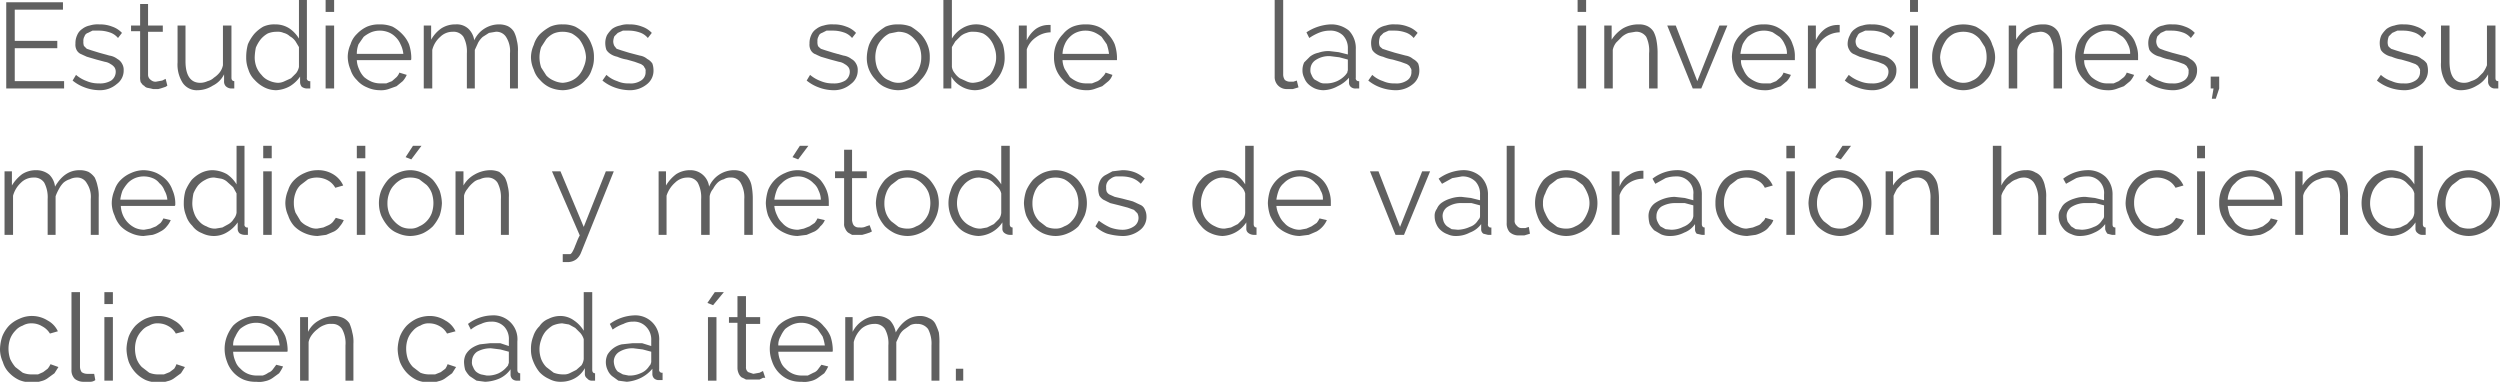 <svg xmlns="http://www.w3.org/2000/svg" viewBox="0 0 440.7 67.3"><defs><style>.cls-1{fill:#606060;}</style></defs><title>instruccion</title><g id="Capa_2" data-name="Capa 2"><g id="Capa_1-2" data-name="Capa 1"><path class="cls-1" d="M12.1,17v1.3H1.9V3.1h10V4.4H3.4V9.9h7.5v1.3H3.4V17Z" transform="translate(-0.8 -2.7)"/><path class="cls-1" d="M18.3,18.6a7.5,7.5,0,0,1-2.6-.5,7.2,7.2,0,0,1-2.1-1.2l.6-1A6.2,6.2,0,0,0,16.1,17a5.2,5.2,0,0,0,2.1.4,3.8,3.8,0,0,0,2.2-.5,1.9,1.9,0,0,0,.8-1.6,1.4,1.4,0,0,0-.2-.7,2,2,0,0,0-.7-.6,2.3,2.3,0,0,0-1-.4l-1.5-.4-1.7-.5L15,12.2a1.6,1.6,0,0,1-.7-.7,2,2,0,0,1-.2-1.1,3.3,3.3,0,0,1,.3-1.5,2.4,2.4,0,0,1,.9-1.1,3.1,3.1,0,0,1,1.3-.6A4.7,4.7,0,0,1,18.3,7a5.9,5.9,0,0,1,2.3.4,4.2,4.2,0,0,1,1.7,1.1l-.7.9a3.1,3.1,0,0,0-1.5-1,5.8,5.8,0,0,0-1.9-.3H17.1l-.8.4a.9.9,0,0,0-.6.6,1.5,1.5,0,0,0-.2.9,1.9,1.9,0,0,0,.1.8l.5.5.9.3,1.3.4,1.8.5a3,3,0,0,1,1.4.6,2,2,0,0,1,.8.8,2.1,2.1,0,0,1,.3,1.2,2.9,2.9,0,0,1-1.2,2.4A4.5,4.5,0,0,1,18.3,18.6Z" transform="translate(-0.8 -2.7)"/><path class="cls-1" d="M30.3,17.8,30,18l-.6.2-.7.2h-.9l-.9-.2a1,1,0,0,1-.7-.4c-.3-.1-.4-.4-.6-.6a3.1,3.1,0,0,1-.1-1v-8H23.9V7.2h1.6V3.4h1.4V7.2h2.6V8.3H26.9v7.6a1.1,1.1,0,0,0,.5.9,1.2,1.2,0,0,0,.9.3l1.1-.2.6-.3Z" transform="translate(-0.8 -2.7)"/><path class="cls-1" d="M35.7,18.6A3,3,0,0,1,33,17.3a6,6,0,0,1-.9-3.6V7.2h1.4v6.3c0,2.5.9,3.8,2.6,3.8a3.1,3.1,0,0,0,1.3-.3,2.4,2.4,0,0,0,1.1-.6,4.3,4.3,0,0,0,1-.9,3.1,3.1,0,0,0,.6-1.3v-7h1.5v9.2c0,.4.2.6.5.6v1.3h-.6a1.5,1.5,0,0,1-.9-.4,1.2,1.2,0,0,1-.3-.9V15.8a4.3,4.3,0,0,1-2,2A5,5,0,0,1,35.7,18.6Z" transform="translate(-0.8 -2.7)"/><path class="cls-1" d="M49.5,18.6a4.6,4.6,0,0,1-2.1-.5,5.9,5.9,0,0,1-1.7-1.3A4.2,4.2,0,0,1,44.6,15a5.7,5.7,0,0,1-.4-2.2,8.5,8.5,0,0,1,.3-2.3,7.8,7.8,0,0,1,1.1-1.8,6.5,6.5,0,0,1,1.6-1.3A4.6,4.6,0,0,1,49.3,7a4.5,4.5,0,0,1,2.5.7,5.8,5.8,0,0,1,1.7,1.8V2.7h1.4V16.4a.5.5,0,0,0,.6.6v1.3h-.6a1.6,1.6,0,0,1-.9-.3,1.3,1.3,0,0,1-.3-.8V16.2a5.8,5.8,0,0,1-1.8,1.7A5.5,5.5,0,0,1,49.5,18.6Zm.3-1.3A2.7,2.7,0,0,0,51,17l1.1-.5.9-.9a2.7,2.7,0,0,0,.5-1.1V11l-.6-1a2.8,2.8,0,0,0-1-.9,2.4,2.4,0,0,0-1.1-.6,2.5,2.5,0,0,0-1.2-.2,4.1,4.1,0,0,0-1.6.3,4.5,4.5,0,0,0-1.3,1.1,6.4,6.4,0,0,0-.8,1.4,9.9,9.9,0,0,0-.2,1.7,4.7,4.7,0,0,0,.3,1.7,4.2,4.2,0,0,0,.9,1.4,3.2,3.2,0,0,0,1.3,1A4.2,4.2,0,0,0,49.8,17.3Z" transform="translate(-0.8 -2.7)"/><path class="cls-1" d="M58.2,4.8V2.7h1.5V4.8Zm0,13.5V7.2h1.5V18.3Z" transform="translate(-0.8 -2.7)"/><path class="cls-1" d="M67.7,18.6a5.4,5.4,0,0,1-2.2-.5,4.6,4.6,0,0,1-1.8-1.3A4.2,4.2,0,0,1,62.6,15a5.9,5.9,0,0,1-.5-2.3,5.4,5.4,0,0,1,.5-2.2,4.2,4.2,0,0,1,1.1-1.8,5.9,5.9,0,0,1,1.8-1.3A5.4,5.4,0,0,1,67.7,7a5.9,5.9,0,0,1,2.3.4,7,7,0,0,1,1.7,1.3,5.7,5.7,0,0,1,1.2,1.8,7.8,7.8,0,0,1,.4,2.2V13c0,.2,0,.2-.1.3H63.7a4.2,4.2,0,0,0,.4,1.6,4.2,4.2,0,0,0,.9,1.4,5.7,5.7,0,0,0,1.3.8,4,4,0,0,0,1.5.3h1.1l1-.4.8-.7a2.2,2.2,0,0,0,.5-.8l1.3.4a4.1,4.1,0,0,1-.7,1.1l-1.1.9-1.4.5A4.1,4.1,0,0,1,67.7,18.6Zm4.2-6.4a4.8,4.8,0,0,0-.5-1.7,3.8,3.8,0,0,0-.9-1.3,3.6,3.6,0,0,0-1.2-.8,4.1,4.1,0,0,0-1.6-.3,4,4,0,0,0-1.5.3,5.7,5.7,0,0,0-1.3.8L64,10.5a4.7,4.7,0,0,0-.3,1.7Z" transform="translate(-0.8 -2.7)"/><path class="cls-1" d="M92.1,18.3H90.7V12.1A4.6,4.6,0,0,0,90,9.2a2,2,0,0,0-1.8-.9L87,8.5l-1.1.7a3.9,3.9,0,0,0-.8,1l-.6,1.3v6.8H83.1V12.1a5.5,5.5,0,0,0-.6-2.9,2.1,2.1,0,0,0-1.9-.9,3.1,3.1,0,0,0-2.2.9A4.5,4.5,0,0,0,77,11.5v6.8H75.5V7.2h1.3V9.7a5.9,5.9,0,0,1,1.8-2A4.5,4.5,0,0,1,81.1,7a3,3,0,0,1,2.3.8,3.5,3.5,0,0,1,1,2A4.8,4.8,0,0,1,88.7,7a3.8,3.8,0,0,1,1.6.3,2.7,2.7,0,0,1,1.1,1,5.3,5.3,0,0,1,.5,1.5,6.5,6.5,0,0,1,.2,2Z" transform="translate(-0.8 -2.7)"/><path class="cls-1" d="M100,18.6a5.9,5.9,0,0,1-2.3-.5A5.2,5.2,0,0,1,96,16.8,4.2,4.2,0,0,1,94.9,15a5.4,5.4,0,0,1-.5-2.2,5.4,5.4,0,0,1,.5-2.2A4.5,4.5,0,0,1,96,8.7a8.3,8.3,0,0,1,1.8-1.3A5.1,5.1,0,0,1,100,7a5.4,5.4,0,0,1,2.2.4A8.3,8.3,0,0,1,104,8.7a5.9,5.9,0,0,1,1.1,1.9,5.4,5.4,0,0,1,.4,2.2,5.4,5.4,0,0,1-.4,2.2,4.2,4.2,0,0,1-1.1,1.8,4.6,4.6,0,0,1-1.8,1.3A5.4,5.4,0,0,1,100,18.6Zm-4.1-5.8a5.7,5.7,0,0,0,.3,1.8l.9,1.4a3.8,3.8,0,0,0,1.3.9,4.2,4.2,0,0,0,1.6.4,4.7,4.7,0,0,0,1.6-.4,3.8,3.8,0,0,0,1.3-1,4.7,4.7,0,0,0,.8-1.4,4.7,4.7,0,0,0,.4-1.7,5.3,5.3,0,0,0-.4-1.8,6.4,6.4,0,0,0-.8-1.4,5.7,5.7,0,0,0-1.3-1,4.5,4.5,0,0,0-1.6-.3,4.1,4.1,0,0,0-1.6.3,4.1,4.1,0,0,0-1.3,1L96.2,11A5.7,5.7,0,0,0,95.9,12.8Z" transform="translate(-0.8 -2.7)"/><path class="cls-1" d="M111.7,18.6a8,8,0,0,1-2.6-.5,7.2,7.2,0,0,1-2.1-1.2l.7-1a5.2,5.2,0,0,0,1.9,1.1,4.6,4.6,0,0,0,2.1.4,3.3,3.3,0,0,0,2.1-.5,1.7,1.7,0,0,0,.8-1.6.8.8,0,0,0-.2-.7c-.1-.3-.3-.4-.6-.6l-1.1-.4-1.4-.4a6.9,6.9,0,0,1-1.7-.5,3.3,3.3,0,0,1-1.2-.5,2.3,2.3,0,0,1-.7-.7,3.6,3.6,0,0,1-.2-1.1,3.3,3.3,0,0,1,.3-1.5,5.3,5.3,0,0,1,.9-1.1,3.5,3.5,0,0,1,1.4-.6,4.1,4.1,0,0,1,1.6-.2,5.9,5.9,0,0,1,2.3.4,4.2,4.2,0,0,1,1.7,1.1l-.7.9a3.1,3.1,0,0,0-1.5-1,5.8,5.8,0,0,0-1.9-.3h-1l-.9.4-.6.6a2.9,2.9,0,0,0-.2.9,1.9,1.9,0,0,0,.2.8l.4.5.9.3,1.3.4,1.9.5a2.6,2.6,0,0,1,1.3.6,2.4,2.4,0,0,1,.9.8,3.7,3.7,0,0,1,.2,1.2,3,3,0,0,1-1.1,2.4A4.7,4.7,0,0,1,111.7,18.6Z" transform="translate(-0.8 -2.7)"/><path class="cls-1" d="M147.7,18.6a7.5,7.5,0,0,1-2.6-.5,7.2,7.2,0,0,1-2.1-1.2l.6-1a6.2,6.2,0,0,0,1.9,1.1,5.2,5.2,0,0,0,2.1.4,3.8,3.8,0,0,0,2.2-.5,1.9,1.9,0,0,0,.8-1.6,1.4,1.4,0,0,0-.2-.7,2,2,0,0,0-.7-.6,2.3,2.3,0,0,0-1-.4l-1.5-.4-1.7-.5-1.1-.5a1.6,1.6,0,0,1-.7-.7,2,2,0,0,1-.2-1.1,3.3,3.3,0,0,1,.3-1.5,2.4,2.4,0,0,1,.9-1.1,3.1,3.1,0,0,1,1.3-.6,4.7,4.7,0,0,1,1.7-.2,5.9,5.9,0,0,1,2.3.4,4.2,4.2,0,0,1,1.7,1.1l-.7.9a3.1,3.1,0,0,0-1.5-1,5.8,5.8,0,0,0-1.9-.3h-1.1l-.8.4a.9.9,0,0,0-.6.6,1.5,1.5,0,0,0-.2.9,1.9,1.9,0,0,0,.1.8c.1.2.3.3.5.5l.9.3,1.3.4,1.8.5a3,3,0,0,1,1.4.6,2,2,0,0,1,.8.8,2.1,2.1,0,0,1,.3,1.2,2.9,2.9,0,0,1-1.2,2.4A4.5,4.5,0,0,1,147.7,18.6Z" transform="translate(-0.8 -2.7)"/><path class="cls-1" d="M159.1,18.6a5.4,5.4,0,0,1-2.2-.5,4.3,4.3,0,0,1-1.7-1.3A5.7,5.7,0,0,1,154,15a5.4,5.4,0,0,1-.4-2.2,7.8,7.8,0,0,1,.4-2.2,6.2,6.2,0,0,1,1.2-1.9,10.9,10.9,0,0,1,1.7-1.3,5.4,5.4,0,0,1,2.2-.4,5.9,5.9,0,0,1,2.3.4,10.9,10.9,0,0,1,1.7,1.3,6.2,6.2,0,0,1,1.2,1.9,5.4,5.4,0,0,1,.4,2.2,5.4,5.4,0,0,1-.4,2.2,5.7,5.7,0,0,1-1.2,1.8,3.7,3.7,0,0,1-1.7,1.3A5.6,5.6,0,0,1,159.1,18.6Zm-4-5.8a5.7,5.7,0,0,0,.3,1.8,4.2,4.2,0,0,0,.9,1.4,3,3,0,0,0,1.3.9,3.2,3.2,0,0,0,3.1,0,3.1,3.1,0,0,0,1.3-1,3.4,3.4,0,0,0,.9-1.4,4.7,4.7,0,0,0,.3-1.7,5.2,5.2,0,0,0-.3-1.8,4.2,4.2,0,0,0-.9-1.4,4.1,4.1,0,0,0-1.3-1,4.1,4.1,0,0,0-1.6-.3l-1.5.3a4.1,4.1,0,0,0-1.3,1,4.2,4.2,0,0,0-.9,1.4A5.7,5.7,0,0,0,155.1,12.8Z" transform="translate(-0.8 -2.7)"/><path class="cls-1" d="M172.6,18.6a4.8,4.8,0,0,1-2.4-.7,4.6,4.6,0,0,1-1.7-1.7v2.1h-1.4V2.7h1.5V9.5a5.2,5.2,0,0,1,1.8-1.8,4.7,4.7,0,0,1,4.6-.2,3.7,3.7,0,0,1,1.5,1.3,6.7,6.7,0,0,1,1.1,1.8,8.3,8.3,0,0,1,.3,2.2,5.4,5.4,0,0,1-.4,2.2,5.4,5.4,0,0,1-1.1,1.8,4.3,4.3,0,0,1-1.7,1.3A4.6,4.6,0,0,1,172.6,18.6Zm-.3-1.3a5.3,5.3,0,0,0,1.7-.4l1.3-1a5.3,5.3,0,0,0,.8-1.5,4.1,4.1,0,0,0,.3-1.6,4.7,4.7,0,0,0-.3-1.7,4.4,4.4,0,0,0-.8-1.5,4,4,0,0,0-1.2-1,4.7,4.7,0,0,0-1.7-.3,2.5,2.5,0,0,0-1.2.2,3,3,0,0,0-1.1.6l-.9.9-.6,1v3.5a2.2,2.2,0,0,0,.5,1.1,3.8,3.8,0,0,0,.9.9l1.1.5A2.7,2.7,0,0,0,172.3,17.3Z" transform="translate(-0.8 -2.7)"/><path class="cls-1" d="M186,8.4a4.5,4.5,0,0,0-2.6.9,4.2,4.2,0,0,0-1.6,2.1v6.9h-1.4V7.2h1.4V9.8a5.3,5.3,0,0,1,1.6-2,3.9,3.9,0,0,1,2.3-.7h.3Z" transform="translate(-0.8 -2.7)"/><path class="cls-1" d="M192.2,18.6a5.9,5.9,0,0,1-2.3-.5,5.2,5.2,0,0,1-1.7-1.3A5.7,5.7,0,0,1,187,15a5.9,5.9,0,0,1-.4-2.3,5.4,5.4,0,0,1,.4-2.2,5.7,5.7,0,0,1,1.2-1.8,4.5,4.5,0,0,1,1.7-1.3,5.9,5.9,0,0,1,2.3-.4,5.4,5.4,0,0,1,2.2.4,4.5,4.5,0,0,1,1.7,1.3,5.7,5.7,0,0,1,1.2,1.8,7.8,7.8,0,0,1,.4,2.2v.6h-9.6a4.2,4.2,0,0,0,.4,1.6l.9,1.4a5.7,5.7,0,0,0,1.3.8,4,4,0,0,0,1.5.3h1.1l1-.4a2.7,2.7,0,0,0,.8-.7,2.4,2.4,0,0,0,.6-.8l1.2.4a2.6,2.6,0,0,1-.7,1.1l-1.1.9-1.4.5A4,4,0,0,1,192.2,18.6Zm4.1-6.4a8.5,8.5,0,0,0-.4-1.7L195,9.2a5.7,5.7,0,0,0-1.3-.8,4,4,0,0,0-1.5-.3,4.1,4.1,0,0,0-1.6.3,3.6,3.6,0,0,0-1.2.8,3.8,3.8,0,0,0-.9,1.3,4.7,4.7,0,0,0-.4,1.7Z" transform="translate(-0.8 -2.7)"/><path class="cls-1" d="M225.5,2.7H227V15.8a1.7,1.7,0,0,0,.3,1,1.5,1.5,0,0,0,1,.3h.5l.6-.2.3,1.2-1,.3h-1a2.1,2.1,0,0,1-2.2-2.2Z" transform="translate(-0.8 -2.7)"/><path class="cls-1" d="M234.1,18.6a4,4,0,0,1-1.5-.3,4.2,4.2,0,0,1-1.2-.8,3,3,0,0,1-.7-1.1,2.8,2.8,0,0,1-.3-1.3,3.2,3.2,0,0,1,.3-1.4l1-1a3.5,3.5,0,0,1,1.5-.7,5.4,5.4,0,0,1,1.9-.3l1.7.2,1.6.4v-1a3.2,3.2,0,0,0-.9-2.4,3.2,3.2,0,0,0-2.3-.8,5.1,5.1,0,0,0-1.7.3,8.7,8.7,0,0,0-1.9,1l-.5-1A8.4,8.4,0,0,1,235.3,7a4.9,4.9,0,0,1,3.3,1.1,4.5,4.5,0,0,1,1.2,3.3v5a.5.5,0,0,0,.6.6v1.3h-.6a1.2,1.2,0,0,1-.9-.3,1,1,0,0,1-.3-.8v-.8a5.9,5.9,0,0,1-2,1.5A5.4,5.4,0,0,1,234.1,18.6Zm.3-1.2a4.6,4.6,0,0,0,2.1-.4,4.5,4.5,0,0,0,1.5-1.1l.3-.4c0-.2.1-.3.1-.5V13.2l-1.5-.4-1.6-.2a4.2,4.2,0,0,0-2.6.7,2,2,0,0,0-.9,1.7,1.5,1.5,0,0,0,.2.9,2.2,2.2,0,0,0,.5.8l.9.5A1.8,1.8,0,0,0,234.4,17.4Z" transform="translate(-0.8 -2.7)"/><path class="cls-1" d="M246.7,18.6a8,8,0,0,1-2.6-.5,7.2,7.2,0,0,1-2.1-1.2l.7-1a5.2,5.2,0,0,0,1.9,1.1,4.6,4.6,0,0,0,2.1.4,3.3,3.3,0,0,0,2.1-.5,1.7,1.7,0,0,0,.8-1.6.8.8,0,0,0-.2-.7c-.1-.3-.3-.4-.6-.6l-1.1-.4-1.4-.4a6.9,6.9,0,0,1-1.7-.5,3.3,3.3,0,0,1-1.2-.5,2.3,2.3,0,0,1-.7-.7,3.6,3.6,0,0,1-.2-1.1,3.3,3.3,0,0,1,.3-1.5,5.3,5.3,0,0,1,.9-1.1,3.5,3.5,0,0,1,1.4-.6,4.1,4.1,0,0,1,1.6-.2,5.9,5.9,0,0,1,2.3.4,4.2,4.2,0,0,1,1.7,1.1l-.7.9a3.1,3.1,0,0,0-1.5-1,5.8,5.8,0,0,0-1.9-.3h-1l-.9.4-.6.6a2.9,2.9,0,0,0-.2.9,1.9,1.9,0,0,0,.1.8c.1.2.3.3.5.5l.9.3,1.3.4,1.9.5a2.6,2.6,0,0,1,1.3.6,2.4,2.4,0,0,1,.9.8,3.7,3.7,0,0,1,.2,1.2,3,3,0,0,1-1.1,2.4A4.7,4.7,0,0,1,246.7,18.6Z" transform="translate(-0.8 -2.7)"/><path class="cls-1" d="M278.9,4.8V2.7h1.5V4.8Zm0,13.5V7.2h1.5V18.3Z" transform="translate(-0.8 -2.7)"/><path class="cls-1" d="M293,18.3h-1.5V12.1a5.6,5.6,0,0,0-.5-2.9,2.1,2.1,0,0,0-1.9-.9l-1.2.2a3.5,3.5,0,0,0-1.2.7l-1,1a3.1,3.1,0,0,0-.6,1.3v6.8h-1.5V7.2h1.3V9.7a6.4,6.4,0,0,1,2-2,5.5,5.5,0,0,1,2.8-.7,3.3,3.3,0,0,1,1.5.3,2.7,2.7,0,0,1,1.1,1,5.3,5.3,0,0,1,.5,1.5,12.3,12.3,0,0,1,.2,2Z" transform="translate(-0.8 -2.7)"/><path class="cls-1" d="M299.2,18.3,294.7,7.2h1.5L300,17l3.9-9.8h1.4l-4.6,11.1Z" transform="translate(-0.8 -2.7)"/><path class="cls-1" d="M311.7,18.6a5.4,5.4,0,0,1-2.2-.5,4.6,4.6,0,0,1-1.8-1.3,5.7,5.7,0,0,1-1.2-1.8,8.5,8.5,0,0,1-.4-2.3,7.8,7.8,0,0,1,.4-2.2,5.7,5.7,0,0,1,1.2-1.8,5.9,5.9,0,0,1,1.8-1.3,5.4,5.4,0,0,1,2.2-.4,5.1,5.1,0,0,1,2.2.4,5.9,5.9,0,0,1,1.8,1.3,4.2,4.2,0,0,1,1.1,1.8,5.4,5.4,0,0,1,.4,2.2v.6h-9.5a2.9,2.9,0,0,0,.4,1.6,4.2,4.2,0,0,0,.9,1.4,5.7,5.7,0,0,0,1.3.8,3.3,3.3,0,0,0,1.5.3h1.1l1-.4.8-.7a2.2,2.2,0,0,0,.5-.8l1.3.4a4.1,4.1,0,0,1-.7,1.1l-1.1.9-1.4.5A4.1,4.1,0,0,1,311.7,18.6Zm4.1-6.4a3.3,3.3,0,0,0-.4-1.7,3.8,3.8,0,0,0-.9-1.3l-1.2-.8a4.1,4.1,0,0,0-1.6-.3,4,4,0,0,0-1.5.3,5.7,5.7,0,0,0-1.3.8,6,6,0,0,0-.9,1.3,8.5,8.5,0,0,0-.4,1.7Z" transform="translate(-0.8 -2.7)"/><path class="cls-1" d="M325.1,8.4a4.5,4.5,0,0,0-2.6.9,4.9,4.9,0,0,0-1.6,2.1v6.9h-1.4V7.2h1.4V9.8a5.3,5.3,0,0,1,1.6-2,3.9,3.9,0,0,1,2.3-.7h.3Z" transform="translate(-0.8 -2.7)"/><path class="cls-1" d="M330.7,18.6a7.4,7.4,0,0,1-2.5-.5,6.6,6.6,0,0,1-2.2-1.2l.7-1a6.2,6.2,0,0,0,1.9,1.1,5.2,5.2,0,0,0,2.1.4,3.8,3.8,0,0,0,2.2-.5,1.9,1.9,0,0,0,.8-1.6,1.4,1.4,0,0,0-.2-.7,2,2,0,0,0-.7-.6l-1-.4-1.5-.4-1.7-.5-1.1-.5a1.6,1.6,0,0,1-.7-.7,2,2,0,0,1-.3-1.1,3.3,3.3,0,0,1,.4-1.5,2.4,2.4,0,0,1,.9-1.1,3.1,3.1,0,0,1,1.3-.6,4.4,4.4,0,0,1,1.6-.2,6.1,6.1,0,0,1,2.4.4,5,5,0,0,1,1.7,1.1l-.7.9a3.9,3.9,0,0,0-1.6-1,5.7,5.7,0,0,0-1.8-.3h-1.1l-.9.4a1,1,0,0,0-.5.6,1.6,1.6,0,0,0-.3.9,1.9,1.9,0,0,0,.2.8c.1.2.3.3.5.5l.9.3,1.2.4,1.9.5a3,3,0,0,1,1.4.6,3,3,0,0,1,.8.8,2.1,2.1,0,0,1,.3,1.2,2.9,2.9,0,0,1-1.2,2.4A4.6,4.6,0,0,1,330.7,18.6Z" transform="translate(-0.8 -2.7)"/><path class="cls-1" d="M337.5,4.8V2.7h1.4V4.8Zm0,13.5V7.2h1.4V18.3Z" transform="translate(-0.8 -2.7)"/><path class="cls-1" d="M346.9,18.6a5.1,5.1,0,0,1-2.2-.5,4.6,4.6,0,0,1-1.8-1.3,4.2,4.2,0,0,1-1.1-1.8,5.4,5.4,0,0,1-.4-2.2,5.4,5.4,0,0,1,.4-2.2,5.9,5.9,0,0,1,1.1-1.9,8.3,8.3,0,0,1,1.8-1.3,6.3,6.3,0,0,1,4.4,0,8.3,8.3,0,0,1,1.8,1.3,4.5,4.5,0,0,1,1.1,1.9,5.4,5.4,0,0,1,.5,2.2A5.4,5.4,0,0,1,352,15a4.2,4.2,0,0,1-1.1,1.8,4.6,4.6,0,0,1-1.8,1.3A5.1,5.1,0,0,1,346.9,18.6Zm-4.1-5.8a5.8,5.8,0,0,0,.4,1.8A6.4,6.4,0,0,0,344,16a3.8,3.8,0,0,0,1.3.9,3.4,3.4,0,0,0,3.2,0,3.1,3.1,0,0,0,1.3-1,8.5,8.5,0,0,0,.9-1.4,4.7,4.7,0,0,0,.3-1.7,5.2,5.2,0,0,0-.3-1.8l-.9-1.4a4.1,4.1,0,0,0-1.3-1,4.4,4.4,0,0,0-3.2,0,4.1,4.1,0,0,0-1.3,1,6.4,6.4,0,0,0-.8,1.4A5.8,5.8,0,0,0,342.8,12.8Z" transform="translate(-0.8 -2.7)"/><path class="cls-1" d="M364.3,18.3h-1.5V12.1a5.5,5.5,0,0,0-.6-2.9,2,2,0,0,0-1.8-.9l-1.3.2a4.1,4.1,0,0,0-1.1.7l-1,1a3.1,3.1,0,0,0-.6,1.3v6.8h-1.5V7.2h1.3V9.7a5.5,5.5,0,0,1,2-2A5.3,5.3,0,0,1,361,7a3.3,3.3,0,0,1,1.5.3,2.7,2.7,0,0,1,1.1,1,5.3,5.3,0,0,1,.5,1.5,12.3,12.3,0,0,1,.2,2Z" transform="translate(-0.8 -2.7)"/><path class="cls-1" d="M372.2,18.6a5.4,5.4,0,0,1-2.2-.5,4.6,4.6,0,0,1-1.8-1.3A5.7,5.7,0,0,1,367,15a8.5,8.5,0,0,1-.4-2.3,7.8,7.8,0,0,1,.4-2.2,5.7,5.7,0,0,1,1.2-1.8A5.9,5.9,0,0,1,370,7.4a5.4,5.4,0,0,1,2.2-.4,5.1,5.1,0,0,1,2.2.4,5.9,5.9,0,0,1,1.8,1.3,4.2,4.2,0,0,1,1.1,1.8,5.4,5.4,0,0,1,.4,2.2v.6h-9.5a2.9,2.9,0,0,0,.4,1.6,4.2,4.2,0,0,0,.9,1.4,5.7,5.7,0,0,0,1.3.8,3.3,3.3,0,0,0,1.5.3h1.1l.9-.4.9-.7a2.2,2.2,0,0,0,.5-.8l1.3.4a4.1,4.1,0,0,1-.7,1.1l-1.1.9-1.4.5A4.1,4.1,0,0,1,372.2,18.6Zm4.1-6.4a3.3,3.3,0,0,0-.4-1.7,3.8,3.8,0,0,0-.9-1.3l-1.2-.8a4.1,4.1,0,0,0-1.6-.3,4,4,0,0,0-1.5.3,5.7,5.7,0,0,0-1.3.8,3.8,3.8,0,0,0-.9,1.3,8.5,8.5,0,0,0-.4,1.7Z" transform="translate(-0.8 -2.7)"/><path class="cls-1" d="M383.7,18.6a8,8,0,0,1-2.6-.5,7.2,7.2,0,0,1-2.1-1.2l.7-1a5.2,5.2,0,0,0,1.9,1.1,4.6,4.6,0,0,0,2.1.4,3.3,3.3,0,0,0,2.1-.5,1.7,1.7,0,0,0,.8-1.6.8.8,0,0,0-.2-.7c-.1-.3-.3-.4-.6-.6l-1.1-.4-1.4-.4a6.9,6.9,0,0,1-1.7-.5,3.3,3.3,0,0,1-1.2-.5,2.3,2.3,0,0,1-.7-.7,3.6,3.6,0,0,1-.2-1.1,3.3,3.3,0,0,1,.3-1.5,3.6,3.6,0,0,1,1-1.1,2.6,2.6,0,0,1,1.3-.6,4.1,4.1,0,0,1,1.6-.2,5.6,5.6,0,0,1,2.3.4,4.2,4.2,0,0,1,1.7,1.1l-.7.9a3.1,3.1,0,0,0-1.5-1,5.7,5.7,0,0,0-1.8-.3h-1.1l-.9.4-.6.6a2.9,2.9,0,0,0-.2.9,1.9,1.9,0,0,0,.2.8,1.2,1.2,0,0,0,.5.5l.8.3,1.3.4,1.9.5a2.6,2.6,0,0,1,1.3.6,2.4,2.4,0,0,1,.9.8,2.1,2.1,0,0,1,.3,1.2,2.9,2.9,0,0,1-1.2,2.4A4.7,4.7,0,0,1,383.7,18.6Z" transform="translate(-0.8 -2.7)"/><path class="cls-1" d="M390.7,20.1l.3-1.8h-.5V16.2H392v2.1l-.6,1.8Z" transform="translate(-0.8 -2.7)"/><path class="cls-1" d="M424.5,18.6a8,8,0,0,1-2.6-.5,7.2,7.2,0,0,1-2.1-1.2l.7-1a5.2,5.2,0,0,0,1.9,1.1,4.6,4.6,0,0,0,2.1.4,3.3,3.3,0,0,0,2.1-.5,1.7,1.7,0,0,0,.8-1.6.8.8,0,0,0-.2-.7c-.1-.3-.3-.4-.6-.6l-1.1-.4-1.4-.4a6.9,6.9,0,0,1-1.7-.5,3.3,3.3,0,0,1-1.2-.5,2.3,2.3,0,0,1-.7-.7,3.6,3.6,0,0,1-.2-1.1,3.3,3.3,0,0,1,.3-1.5,5.3,5.3,0,0,1,.9-1.1,3.5,3.5,0,0,1,1.4-.6,4.1,4.1,0,0,1,1.6-.2,5.9,5.9,0,0,1,2.3.4,4.2,4.2,0,0,1,1.7,1.1l-.7.9a3.1,3.1,0,0,0-1.5-1,5.8,5.8,0,0,0-1.9-.3h-1l-.9.4-.6.6a2.9,2.9,0,0,0-.2.9,1.9,1.9,0,0,0,.1.8c.1.2.3.3.5.5l.9.3,1.3.4,1.9.5a2.6,2.6,0,0,1,1.3.6,2.4,2.4,0,0,1,.9.8,3.7,3.7,0,0,1,.2,1.2,3,3,0,0,1-1.1,2.4A4.7,4.7,0,0,1,424.5,18.6Z" transform="translate(-0.8 -2.7)"/><path class="cls-1" d="M434.7,18.6a3.2,3.2,0,0,1-2.7-1.3,6,6,0,0,1-.9-3.6V7.2h1.5v6.3c0,2.5.8,3.8,2.6,3.8a2.7,2.7,0,0,0,1.2-.3,3.4,3.4,0,0,0,1.2-.6l.9-.9a5.4,5.4,0,0,0,.7-1.3v-7h1.5v9.2c0,.4.1.6.5.6v1.3h-.7a1.2,1.2,0,0,1-1.1-1.3V15.8a4.8,4.8,0,0,1-2,2A5.3,5.3,0,0,1,434.7,18.6Z" transform="translate(-0.8 -2.7)"/><path class="cls-1" d="M18.2,44.1H16.8V37.8a4.3,4.3,0,0,0-.7-2.8,1.9,1.9,0,0,0-1.8-1,2.7,2.7,0,0,0-1.2.3,3,3,0,0,0-1.1.6,4.4,4.4,0,0,0-.8,1.1,8.1,8.1,0,0,0-.6,1.3v6.8H9.2V37.8a5.5,5.5,0,0,0-.6-2.9A2.1,2.1,0,0,0,6.7,34a3.1,3.1,0,0,0-2.2.9,4.9,4.9,0,0,0-1.4,2.3v6.9H1.6V32.9H2.9v2.5a7,7,0,0,1,1.8-2,4.5,4.5,0,0,1,2.5-.7,3.6,3.6,0,0,1,2.3.8,3.5,3.5,0,0,1,1,2.1c1.1-1.9,2.5-2.9,4.3-2.9a3.8,3.8,0,0,1,1.6.3,3.6,3.6,0,0,1,1.1,1,6.6,6.6,0,0,1,.5,1.5,6.5,6.5,0,0,1,.2,2Z" transform="translate(-0.8 -2.7)"/><path class="cls-1" d="M26.1,44.3a5.4,5.4,0,0,1-2.2-.5,5.7,5.7,0,0,1-1.8-1.2A5.2,5.2,0,0,1,21,40.7a5.4,5.4,0,0,1-.5-2.2,5.9,5.9,0,0,1,.5-2.3,4.2,4.2,0,0,1,1.1-1.8,5.7,5.7,0,0,1,1.8-1.2,5.4,5.4,0,0,1,2.2-.5,5.9,5.9,0,0,1,2.3.5,6.6,6.6,0,0,1,1.7,1.2,4.9,4.9,0,0,1,1.1,1.8,5.9,5.9,0,0,1,.5,2.2v.4a.3.3,0,0,1-.1.2H22.1a4.7,4.7,0,0,0,.4,1.7,4.4,4.4,0,0,0,2.2,2.2,4,4,0,0,0,1.5.3l1.1-.2,1-.4.8-.6a3.5,3.5,0,0,0,.5-.8l1.3.3a4.1,4.1,0,0,1-.7,1.1,3.1,3.1,0,0,1-1.1.9,5.9,5.9,0,0,1-1.4.6Zm4.2-6.4a3.8,3.8,0,0,0-.5-1.6,3,3,0,0,0-.9-1.3,2.7,2.7,0,0,0-1.2-.9,4.1,4.1,0,0,0-1.6-.3,4,4,0,0,0-1.5.3,3.8,3.8,0,0,0-1.3.9,7.3,7.3,0,0,0-.9,1.3,7.5,7.5,0,0,0-.4,1.6Z" transform="translate(-0.8 -2.7)"/><path class="cls-1" d="M38.5,44.3a4.6,4.6,0,0,1-2.1-.5,3.7,3.7,0,0,1-1.7-1.3,4.2,4.2,0,0,1-1.1-1.8,5.4,5.4,0,0,1-.4-2.2,7.8,7.8,0,0,1,.3-2.2,8.6,8.6,0,0,1,1.1-1.9,6.1,6.1,0,0,1,1.6-1.2,4.6,4.6,0,0,1,2.1-.5,5.5,5.5,0,0,1,2.5.7,5.8,5.8,0,0,1,1.7,1.8V28.4h1.4V42.2a.5.5,0,0,0,.6.6v1.3h-.6a1.6,1.6,0,0,1-.9-.3,1.1,1.1,0,0,1-.3-.8V41.9a5.8,5.8,0,0,1-1.8,1.7A4.4,4.4,0,0,1,38.5,44.3Zm.3-1.3,1.2-.2,1.1-.6a2.6,2.6,0,0,0,.9-.9,2.2,2.2,0,0,0,.5-1.1V36.8l-.6-1.1-1-.9a2.4,2.4,0,0,0-1.1-.6L38.6,34a2.9,2.9,0,0,0-1.6.4,4.1,4.1,0,0,0-1.3,1,6.4,6.4,0,0,0-.8,1.4,9.9,9.9,0,0,0-.2,1.7,4.7,4.7,0,0,0,.3,1.7,3.8,3.8,0,0,0,.9,1.5,3,3,0,0,0,1.3.9A2.9,2.9,0,0,0,38.8,43Z" transform="translate(-0.8 -2.7)"/><path class="cls-1" d="M47.2,30.6V28.4h1.5v2.2Zm0,13.5V32.9h1.5V44.1Z" transform="translate(-0.8 -2.7)"/><path class="cls-1" d="M51.1,38.5a5.9,5.9,0,0,1,.5-2.3,4.2,4.2,0,0,1,1.1-1.8,5.7,5.7,0,0,1,1.8-1.2,5.4,5.4,0,0,1,2.2-.5,5.1,5.1,0,0,1,2.8.7,4.4,4.4,0,0,1,1.8,2l-1.4.4a3.3,3.3,0,0,0-1.3-1.3,4.1,4.1,0,0,0-3.5-.2l-1.3,1a3.4,3.4,0,0,0-.9,1.4,4.8,4.8,0,0,0-.3,1.8,4.7,4.7,0,0,0,.3,1.7l.9,1.5a3.8,3.8,0,0,0,1.3.9,2.9,2.9,0,0,0,1.6.4l1.1-.2.9-.4a2.4,2.4,0,0,0,.8-.6l.5-.7,1.4.4a4.1,4.1,0,0,1-.7,1.1,2.8,2.8,0,0,1-1,.9l-1.4.6-1.5.2a5.9,5.9,0,0,1-2.3-.5,5.7,5.7,0,0,1-1.8-1.2,5.2,5.2,0,0,1-1.1-1.9A5.4,5.4,0,0,1,51.1,38.5Z" transform="translate(-0.8 -2.7)"/><path class="cls-1" d="M63.7,30.6V28.4h1.5v2.2Zm0,13.5V32.9h1.5V44.1Z" transform="translate(-0.8 -2.7)"/><path class="cls-1" d="M73.1,44.3a5.4,5.4,0,0,1-2.2-.5,4.3,4.3,0,0,1-1.7-1.2A7.6,7.6,0,0,1,68,40.7a6.2,6.2,0,0,1,0-4.4,7.6,7.6,0,0,1,1.2-1.9,5.2,5.2,0,0,1,1.7-1.2,5.4,5.4,0,0,1,2.2-.5,5.1,5.1,0,0,1,2.2.5,5.7,5.7,0,0,1,1.8,1.2,7.6,7.6,0,0,1,1.2,1.9,7.8,7.8,0,0,1,.4,2.2,7.8,7.8,0,0,1-.4,2.2,7.6,7.6,0,0,1-1.2,1.9,6.6,6.6,0,0,1-1.7,1.2A5.9,5.9,0,0,1,73.1,44.3Zm-4-5.8a4.8,4.8,0,0,0,.3,1.8,4.2,4.2,0,0,0,.9,1.4,4.5,4.5,0,0,0,1.3,1,3.7,3.7,0,0,0,1.5.3,2.9,2.9,0,0,0,1.6-.4,3.8,3.8,0,0,0,1.3-.9,4.2,4.2,0,0,0,.9-1.4,5.5,5.5,0,0,0,0-3.6,4.2,4.2,0,0,0-.9-1.4l-1.3-1a4.1,4.1,0,0,0-1.6-.3,3.7,3.7,0,0,0-1.5.3,4.5,4.5,0,0,0-1.3,1,3.8,3.8,0,0,0-.9,1.5A4.7,4.7,0,0,0,69.1,38.5Zm4.2-7.7-1-.4,1.3-2h1.5Z" transform="translate(-0.8 -2.7)"/><path class="cls-1" d="M90.5,44.1H89.1V37.8a5.5,5.5,0,0,0-.6-2.9,2,2,0,0,0-1.8-.9,2.8,2.8,0,0,0-1.3.3,2.3,2.3,0,0,0-1.2.6,5.2,5.2,0,0,0-1,1.1,2.7,2.7,0,0,0-.6,1.2v6.9H81.1V32.9h1.4v2.5a5,5,0,0,1,1.9-1.9,5.7,5.7,0,0,1,2.8-.8,4.1,4.1,0,0,1,1.6.3,4.7,4.7,0,0,1,1,1,5.3,5.3,0,0,1,.5,1.5,6.5,6.5,0,0,1,.2,2Z" transform="translate(-0.8 -2.7)"/><path class="cls-1" d="M100,47.5h1.3c.1,0,.3-.2.4-.4a5.8,5.8,0,0,0,.5-1.1c.2-.4.4-1.1.8-1.8L98.1,32.9h1.5l4.1,9.8,3.9-9.8H109l-5.8,14.4a2.8,2.8,0,0,1-.8,1.1,2.5,2.5,0,0,1-1.5.5H100Z" transform="translate(-0.8 -2.7)"/><path class="cls-1" d="M133.5,44.1H132V37.8a5.1,5.1,0,0,0-.6-2.8,1.9,1.9,0,0,0-1.8-1,2.1,2.1,0,0,0-1.2.3,2.4,2.4,0,0,0-1.1.6,4.4,4.4,0,0,0-.8,1.1,2.6,2.6,0,0,0-.6,1.3v6.8h-1.5V37.8a5.5,5.5,0,0,0-.6-2.9A2,2,0,0,0,122,34a3.1,3.1,0,0,0-2.2.9,5.1,5.1,0,0,0-1.5,2.3v6.9h-1.4V32.9h1.3v2.5a7,7,0,0,1,1.8-2,4.5,4.5,0,0,1,2.5-.7,3.3,3.3,0,0,1,3.3,2.9,4.8,4.8,0,0,1,4.3-2.9,3.8,3.8,0,0,1,1.6.3,3.2,3.2,0,0,1,1,1,3.9,3.9,0,0,1,.6,1.5,12.3,12.3,0,0,1,.2,2Z" transform="translate(-0.8 -2.7)"/><path class="cls-1" d="M141.4,44.3a5.4,5.4,0,0,1-2.2-.5,5.7,5.7,0,0,1-1.8-1.2,7.6,7.6,0,0,1-1.2-1.9,7.8,7.8,0,0,1-.4-2.2,8.5,8.5,0,0,1,.4-2.3,5.5,5.5,0,0,1,3-3,5.1,5.1,0,0,1,4.4,0,5.7,5.7,0,0,1,1.8,1.2,6.7,6.7,0,0,1,1.1,1.8,5.7,5.7,0,0,1,.4,2.2V39h-9.6a4.8,4.8,0,0,0,.5,1.7,3.8,3.8,0,0,0,.9,1.3,3.4,3.4,0,0,0,1.2.9,4.1,4.1,0,0,0,1.6.3l1-.2,1-.4.9-.6a3.5,3.5,0,0,0,.5-.8l1.3.3a2.8,2.8,0,0,1-.8,1.1,2.8,2.8,0,0,1-1,.9l-1.4.6Zm4.1-6.4a3.8,3.8,0,0,0-.4-1.6,3,3,0,0,0-.9-1.3,3.8,3.8,0,0,0-1.3-.9,3.3,3.3,0,0,0-1.5-.3,4,4,0,0,0-1.5.3,3.8,3.8,0,0,0-1.3.9,3,3,0,0,0-.9,1.3,7.5,7.5,0,0,0-.4,1.6Zm-4-7.1-1-.4,1.3-2h1.5Z" transform="translate(-0.8 -2.7)"/><path class="cls-1" d="M154.5,43.5l-.4.2-.6.2-.7.2H151l-.7-.4a1.8,1.8,0,0,1-.5-.7,1.5,1.5,0,0,1-.2-.9v-8H148V32.9h1.6V29.1H151v3.8h2.6v1.2H151v7.5c.1.5.2.8.5,1s.5.2.9.2a2,2,0,0,0,1.1-.2l.6-.2Z" transform="translate(-0.8 -2.7)"/><path class="cls-1" d="M160.8,44.3a5.6,5.6,0,0,1-2.3-.5,6.6,6.6,0,0,1-1.7-1.2,7.6,7.6,0,0,1-1.2-1.9,7.8,7.8,0,0,1-.4-2.2,7.8,7.8,0,0,1,.4-2.2,7.6,7.6,0,0,1,1.2-1.9,6.6,6.6,0,0,1,1.7-1.2,5.9,5.9,0,0,1,2.3-.5,5.4,5.4,0,0,1,2.2.5,5.2,5.2,0,0,1,1.7,1.2,7.6,7.6,0,0,1,1.2,1.9,6.3,6.3,0,0,1,0,4.4,7.2,7.2,0,0,1-1.1,1.9,5.7,5.7,0,0,1-1.8,1.2A5.4,5.4,0,0,1,160.8,44.3Zm-4.1-5.8a4.8,4.8,0,0,0,.3,1.8,4.2,4.2,0,0,0,.9,1.4l1.3,1a4.1,4.1,0,0,0,1.6.3,2.8,2.8,0,0,0,1.5-.4,3,3,0,0,0,1.3-.9,4.2,4.2,0,0,0,.9-1.4,5.5,5.5,0,0,0,0-3.6,4.2,4.2,0,0,0-.9-1.4,4.5,4.5,0,0,0-1.3-1,4,4,0,0,0-1.5-.3,4.1,4.1,0,0,0-1.6.3l-1.3,1a3.8,3.8,0,0,0-.9,1.5A4.7,4.7,0,0,0,156.7,38.5Z" transform="translate(-0.8 -2.7)"/><path class="cls-1" d="M173.3,44.3a5.4,5.4,0,0,1-2.1-.5,4.3,4.3,0,0,1-1.7-1.3,5.4,5.4,0,0,1-1.1-1.8,6.2,6.2,0,0,1,0-4.4,4.5,4.5,0,0,1,1.1-1.9,4,4,0,0,1,1.6-1.2,4.6,4.6,0,0,1,2-.5,4.9,4.9,0,0,1,2.5.7,5.8,5.8,0,0,1,1.7,1.8V28.4h1.5V42.2c0,.4.2.6.5.6v1.3h-.5a1.6,1.6,0,0,1-.9-.3.9.9,0,0,1-.4-.8V41.9a5.3,5.3,0,0,1-4.2,2.4Zm.4-1.3,1.1-.2,1.2-.6.9-.9a2.1,2.1,0,0,0,.4-1.1V36.8a2.4,2.4,0,0,0-.6-1.1l-.9-.9a3,3,0,0,0-1.1-.6l-1.2-.2a3.3,3.3,0,0,0-1.7.4,3.8,3.8,0,0,0-1.2,1,3.9,3.9,0,0,0-.8,1.4,5.1,5.1,0,0,0-.3,1.7,4.7,4.7,0,0,0,.3,1.7,3.8,3.8,0,0,0,.9,1.5,3.8,3.8,0,0,0,1.3.9A3.3,3.3,0,0,0,173.7,43Z" transform="translate(-0.8 -2.7)"/><path class="cls-1" d="M186.9,44.3a5.6,5.6,0,0,1-2.3-.5,6.6,6.6,0,0,1-1.7-1.2,7.6,7.6,0,0,1-1.2-1.9,7.8,7.8,0,0,1-.4-2.2,7.8,7.8,0,0,1,.4-2.2,7.6,7.6,0,0,1,1.2-1.9,6.6,6.6,0,0,1,1.7-1.2,5.9,5.9,0,0,1,2.3-.5,5.4,5.4,0,0,1,2.2.5,5.2,5.2,0,0,1,1.7,1.2,7.6,7.6,0,0,1,1.2,1.9,6.3,6.3,0,0,1,0,4.4,11.8,11.8,0,0,1-1.1,1.9,5.7,5.7,0,0,1-1.8,1.2A5.4,5.4,0,0,1,186.9,44.3Zm-4.1-5.8a4.8,4.8,0,0,0,.3,1.8,4.2,4.2,0,0,0,.9,1.4l1.3,1a4.1,4.1,0,0,0,1.6.3,2.8,2.8,0,0,0,1.5-.4,3,3,0,0,0,1.3-.9,4.2,4.2,0,0,0,.9-1.4,5.5,5.5,0,0,0,0-3.6,4.2,4.2,0,0,0-.9-1.4,4.5,4.5,0,0,0-1.3-1,4,4,0,0,0-1.5-.3,4.1,4.1,0,0,0-1.6.3l-1.3,1a3.8,3.8,0,0,0-.9,1.5A4.7,4.7,0,0,0,182.8,38.5Z" transform="translate(-0.8 -2.7)"/><path class="cls-1" d="M198.6,44.3a10.9,10.9,0,0,1-2.6-.4,5.7,5.7,0,0,1-2.1-1.3l.6-1a10.6,10.6,0,0,0,2,1.2,6.5,6.5,0,0,0,2,.4,3.6,3.6,0,0,0,2.2-.6,1.8,1.8,0,0,0,.8-1.5,1.9,1.9,0,0,0-.2-.8l-.6-.6-1.1-.4-1.5-.4-1.6-.4-1.2-.6a2.3,2.3,0,0,1-.7-.7,3.6,3.6,0,0,1-.2-1.1,3.3,3.3,0,0,1,.3-1.5,2.2,2.2,0,0,1,.9-1l1.3-.7,1.7-.2a5.9,5.9,0,0,1,2.3.4,5.6,5.6,0,0,1,1.7,1.1l-.7.9a4,4,0,0,0-1.5-1,5.8,5.8,0,0,0-1.9-.3h-1a1.9,1.9,0,0,0-.9.4,1.7,1.7,0,0,0-.6.6,1.6,1.6,0,0,0-.2,1,1.5,1.5,0,0,0,.1.7,1.2,1.2,0,0,0,.5.5l.9.4,1.3.3,1.9.5,1.3.6a1.5,1.5,0,0,1,.8.8,2.7,2.7,0,0,1,.3,1.2,2.9,2.9,0,0,1-1.2,2.5A4.8,4.8,0,0,1,198.6,44.3Z" transform="translate(-0.8 -2.7)"/><path class="cls-1" d="M216.3,44.3a5.4,5.4,0,0,1-2.1-.5,4.3,4.3,0,0,1-1.7-1.3,5.4,5.4,0,0,1-1.1-1.8,6.2,6.2,0,0,1,0-4.4,4.5,4.5,0,0,1,1.1-1.9,4,4,0,0,1,1.6-1.2,4.6,4.6,0,0,1,2-.5,4.9,4.9,0,0,1,2.5.7,5.8,5.8,0,0,1,1.7,1.8V28.4h1.5V42.2c0,.4.2.6.5.6v1.3h-.5a1.6,1.6,0,0,1-.9-.3.9.9,0,0,1-.4-.8V41.9a5.3,5.3,0,0,1-4.2,2.4Zm.4-1.3,1.1-.2,1.2-.6.9-.9a2.1,2.1,0,0,0,.4-1.1V36.8a2.4,2.4,0,0,0-.6-1.1l-.9-.9a3,3,0,0,0-1.1-.6l-1.2-.2a3.3,3.3,0,0,0-1.7.4,3.8,3.8,0,0,0-1.2,1,3.9,3.9,0,0,0-.8,1.4,5.1,5.1,0,0,0-.3,1.7,4.7,4.7,0,0,0,.3,1.7,3.8,3.8,0,0,0,.9,1.5,3.8,3.8,0,0,0,1.3.9A3.3,3.3,0,0,0,216.7,43Z" transform="translate(-0.8 -2.7)"/><path class="cls-1" d="M229.9,44.3a5.4,5.4,0,0,1-2.2-.5,5.7,5.7,0,0,1-1.8-1.2,7.6,7.6,0,0,1-1.2-1.9,7.8,7.8,0,0,1-.4-2.2,8.5,8.5,0,0,1,.4-2.3,5.5,5.5,0,0,1,3-3,5.4,5.4,0,0,1,2.2-.5,5.1,5.1,0,0,1,2.2.5,5.7,5.7,0,0,1,1.8,1.2,4.9,4.9,0,0,1,1.1,1.8,5.7,5.7,0,0,1,.4,2.2V39h-9.6a4.8,4.8,0,0,0,.5,1.7,3.8,3.8,0,0,0,.9,1.3,3,3,0,0,0,1.3.9,3.3,3.3,0,0,0,1.5.3l1.1-.2.9-.4.9-.6a3.5,3.5,0,0,0,.5-.8l1.3.3a4.1,4.1,0,0,1-.7,1.1,4.4,4.4,0,0,1-1.1.9l-1.4.6Zm4.1-6.4a2.7,2.7,0,0,0-.4-1.6,3,3,0,0,0-.9-1.3,3.4,3.4,0,0,0-1.2-.9,4.1,4.1,0,0,0-1.6-.3,4,4,0,0,0-1.5.3,3.8,3.8,0,0,0-1.3.9,3,3,0,0,0-.9,1.3,7.5,7.5,0,0,0-.4,1.6Z" transform="translate(-0.8 -2.7)"/><path class="cls-1" d="M246.8,44.1l-4.5-11.2h1.5l3.8,9.8,3.9-9.8h1.4l-4.6,11.2Z" transform="translate(-0.8 -2.7)"/><path class="cls-1" d="M257.4,44.3A3.2,3.2,0,0,1,256,44a3.5,3.5,0,0,1-1.2-.7,2.8,2.8,0,0,1-.8-1.1,3.2,3.2,0,0,1-.3-1.4,2,2,0,0,1,.4-1.3,2.4,2.4,0,0,1,.9-1.1,5.2,5.2,0,0,1,1.5-.7,5.8,5.8,0,0,1,1.9-.3l1.7.2,1.6.4V37a3.2,3.2,0,0,0-.8-2.3,3.2,3.2,0,0,0-2.4-.9l-1.7.3-1.8,1-.6-.9a7.7,7.7,0,0,1,4.2-1.5,4.5,4.5,0,0,1,3.3,1.2,4.4,4.4,0,0,1,1.2,3.2v5.1a.5.5,0,0,0,.6.6v1.3h-.6l-.8-.2a.9.9,0,0,1-.4-.8v-.9a4.3,4.3,0,0,1-2,1.5A5.1,5.1,0,0,1,257.4,44.3Zm.4-1.1a5.4,5.4,0,0,0,2.1-.5,2.6,2.6,0,0,0,1.4-1.1l.3-.4a.8.8,0,0,0,.1-.4V38.9l-1.5-.4h-1.6a4.4,4.4,0,0,0-2.5.6,1.9,1.9,0,0,0-1,1.7,3.6,3.6,0,0,0,.2,1,2.1,2.1,0,0,0,.6.8l.8.5Z" transform="translate(-0.8 -2.7)"/><path class="cls-1" d="M266.4,28.4h1.4V41.5a1.1,1.1,0,0,0,.4,1,1,1,0,0,0,.9.4h.6l.6-.2.2,1.2-1,.3h-1a2.3,2.3,0,0,1-1.6-.6,2.3,2.3,0,0,1-.5-1.6Z" transform="translate(-0.8 -2.7)"/><path class="cls-1" d="M276.9,44.3a5.1,5.1,0,0,1-2.2-.5,5.7,5.7,0,0,1-1.8-1.2,5.2,5.2,0,0,1-1.1-1.9,6.2,6.2,0,0,1,0-4.4,7.2,7.2,0,0,1,1.1-1.9,5.7,5.7,0,0,1,1.8-1.2,5.1,5.1,0,0,1,4.4,0,5.7,5.7,0,0,1,1.8,1.2,7.2,7.2,0,0,1,1.1,1.9,6.3,6.3,0,0,1,0,4.4,5.2,5.2,0,0,1-1.1,1.9,5.7,5.7,0,0,1-1.8,1.2A5.1,5.1,0,0,1,276.9,44.3Zm-4.1-5.8a3.4,3.4,0,0,0,.4,1.8,6.4,6.4,0,0,0,.8,1.4l1.3,1a4.1,4.1,0,0,0,1.6.3,3.2,3.2,0,0,0,1.6-.4,3.8,3.8,0,0,0,1.3-.9,6.4,6.4,0,0,0,.8-1.4,4.3,4.3,0,0,0,0-3.6,6.4,6.4,0,0,0-.8-1.4l-1.3-1a4.5,4.5,0,0,0-1.6-.3,4.1,4.1,0,0,0-1.6.3l-1.3,1a5.3,5.3,0,0,0-.8,1.5A3.3,3.3,0,0,0,272.8,38.5Z" transform="translate(-0.8 -2.7)"/><path class="cls-1" d="M290.5,34.2a4.5,4.5,0,0,0-2.6.8,4.2,4.2,0,0,0-1.6,2.1v7h-1.4V32.9h1.4v2.7a4.1,4.1,0,0,1,1.6-2,4,4,0,0,1,2.3-.8h.3Z" transform="translate(-0.8 -2.7)"/><path class="cls-1" d="M295.1,44.3a3.7,3.7,0,0,1-1.5-.3l-1.2-.7a4.4,4.4,0,0,1-.8-1.1,5.9,5.9,0,0,1-.2-1.4,2.8,2.8,0,0,1,.3-1.3,2.7,2.7,0,0,1,1-1.1,6.4,6.4,0,0,1,3.3-1l1.8.2,1.5.4V37a2.8,2.8,0,0,0-.8-2.3,2.9,2.9,0,0,0-2.3-.9,5.7,5.7,0,0,0-1.8.3l-1.8,1-.5-.9a7.2,7.2,0,0,1,4.2-1.5,4.5,4.5,0,0,1,3.3,1.2,4.4,4.4,0,0,1,1.2,3.2v5.1c0,.4.2.6.5.6v1.3h-.5l-.9-.2a1.1,1.1,0,0,1-.3-.8v-.9a4,4,0,0,1-1.9,1.5A5.4,5.4,0,0,1,295.1,44.3Zm.3-1.1a4.6,4.6,0,0,0,2.1-.5,3.3,3.3,0,0,0,1.5-1.1,2,2,0,0,0,.3-.8V38.9l-1.5-.4h-1.6a4.9,4.9,0,0,0-2.5.6,2,2,0,0,0-.9,1.7,1.8,1.8,0,0,0,.2,1,3.5,3.5,0,0,0,.5.8l.9.5Z" transform="translate(-0.8 -2.7)"/><path class="cls-1" d="M303.2,38.5a5.9,5.9,0,0,1,.4-2.3,5.4,5.4,0,0,1,1.1-1.8,5.7,5.7,0,0,1,1.8-1.2,5.9,5.9,0,0,1,2.3-.5,4.7,4.7,0,0,1,2.7.7,4.4,4.4,0,0,1,1.8,2l-1.4.4a2.7,2.7,0,0,0-1.3-1.3,4.1,4.1,0,0,0-3.5-.2l-1.3,1a4.7,4.7,0,0,0-.8,1.4,4.8,4.8,0,0,0-.3,1.8,4.7,4.7,0,0,0,.3,1.7,3.8,3.8,0,0,0,.9,1.5,3,3,0,0,0,1.3.9,2.8,2.8,0,0,0,1.5.4l1.1-.2,1-.4c.3-.1.5-.4.7-.6a1.5,1.5,0,0,0,.5-.7l1.4.4a2.6,2.6,0,0,1-.7,1.1,2.8,2.8,0,0,1-1,.9,5.9,5.9,0,0,1-1.4.6l-1.5.2a5.9,5.9,0,0,1-2.3-.5,6.6,6.6,0,0,1-1.7-1.2,7.6,7.6,0,0,1-1.2-1.9A5.4,5.4,0,0,1,303.2,38.5Z" transform="translate(-0.8 -2.7)"/><path class="cls-1" d="M315.7,30.6V28.4h1.5v2.2Zm0,13.5V32.9h1.5V44.1Z" transform="translate(-0.8 -2.7)"/><path class="cls-1" d="M325.2,44.3a5.6,5.6,0,0,1-2.3-.5,6.6,6.6,0,0,1-1.7-1.2,7.6,7.6,0,0,1-1.2-1.9,7.8,7.8,0,0,1-.4-2.2,7.8,7.8,0,0,1,.4-2.2,7.6,7.6,0,0,1,1.2-1.9,5.7,5.7,0,0,1,1.8-1.2,5.1,5.1,0,0,1,2.2-.5,5.4,5.4,0,0,1,2.2.5,5.2,5.2,0,0,1,1.7,1.2,7.6,7.6,0,0,1,1.2,1.9,6.3,6.3,0,0,1,0,4.4,7.2,7.2,0,0,1-1.1,1.9,5.7,5.7,0,0,1-1.8,1.2A5.4,5.4,0,0,1,325.2,44.3Zm-4.1-5.8a4.8,4.8,0,0,0,.3,1.8,4.2,4.2,0,0,0,.9,1.4l1.3,1a4.1,4.1,0,0,0,1.6.3,2.8,2.8,0,0,0,1.5-.4,3,3,0,0,0,1.3-.9,4.2,4.2,0,0,0,.9-1.4,5.5,5.5,0,0,0,0-3.6,4.2,4.2,0,0,0-.9-1.4,4.5,4.5,0,0,0-1.3-1,4,4,0,0,0-1.5-.3,4.1,4.1,0,0,0-1.6.3l-1.3,1a3.8,3.8,0,0,0-.9,1.5A4.7,4.7,0,0,0,321.1,38.5Zm4.2-7.7-1-.4,1.3-2h1.5Z" transform="translate(-0.8 -2.7)"/><path class="cls-1" d="M342.6,44.1h-1.5V37.8a5.5,5.5,0,0,0-.6-2.9,2,2,0,0,0-1.8-.9,3.1,3.1,0,0,0-1.3.3l-1.2.6-1,1.1a13.4,13.4,0,0,0-.6,1.2v6.9h-1.4V32.9h1.3v2.5a5.2,5.2,0,0,1,2-1.9,5,5,0,0,1,2.7-.8,3.8,3.8,0,0,1,1.6.3,3.2,3.2,0,0,1,1,1,3.4,3.4,0,0,1,.6,1.5,12.3,12.3,0,0,1,.2,2Z" transform="translate(-0.8 -2.7)"/><path class="cls-1" d="M361.5,44.1h-1.4V37.8a5.2,5.2,0,0,0-.7-2.8,2.1,2.1,0,0,0-1.9-1,2.7,2.7,0,0,0-1.2.3,2.9,2.9,0,0,0-1.2.7,2.2,2.2,0,0,0-.9,1,3.4,3.4,0,0,0-.6,1.2v6.9h-1.5V28.4h1.5v7a4.9,4.9,0,0,1,1.8-2,4.8,4.8,0,0,1,2.6-.7,2.7,2.7,0,0,1,1.6.4,2.4,2.4,0,0,1,1.1.9,4.4,4.4,0,0,1,.6,1.6,5.8,5.8,0,0,1,.2,1.9Z" transform="translate(-0.8 -2.7)"/><path class="cls-1" d="M367.4,44.3A3.2,3.2,0,0,1,366,44a3.5,3.5,0,0,1-1.2-.7,4.4,4.4,0,0,1-.8-1.1,3.2,3.2,0,0,1-.3-1.4,2,2,0,0,1,.4-1.3,2.4,2.4,0,0,1,.9-1.1,5.2,5.2,0,0,1,1.5-.7,5.8,5.8,0,0,1,1.9-.3l1.7.2,1.6.4V37a2.9,2.9,0,0,0-3.1-3.2,5.7,5.7,0,0,0-1.8.3l-1.8,1-.5-.9a7.2,7.2,0,0,1,4.2-1.5,4.5,4.5,0,0,1,3.3,1.2,4.4,4.4,0,0,1,1.2,3.2v5.1c0,.4.1.6.5.6v1.3h-.6l-.8-.2a2,2,0,0,1-.4-.8v-.9a4.5,4.5,0,0,1-1.9,1.5A5.8,5.8,0,0,1,367.4,44.3Zm.4-1.1a5.4,5.4,0,0,0,2.1-.5,2.6,2.6,0,0,0,1.4-1.1l.3-.4a.8.8,0,0,0,.1-.4V38.9l-1.5-.4h-1.6a4.6,4.6,0,0,0-2.5.6,1.9,1.9,0,0,0-1,1.7,3.6,3.6,0,0,0,.2,1l.6.8.8.5Z" transform="translate(-0.8 -2.7)"/><path class="cls-1" d="M375.5,38.5a8.5,8.5,0,0,1,.4-2.3,5.5,5.5,0,0,1,3-3,5.4,5.4,0,0,1,2.2-.5,5.1,5.1,0,0,1,2.8.7,4.4,4.4,0,0,1,1.8,2l-1.4.4a3.3,3.3,0,0,0-1.3-1.3,4.1,4.1,0,0,0-3.5-.2l-1.3,1a3.4,3.4,0,0,0-.9,1.4,4.8,4.8,0,0,0-.3,1.8,4.7,4.7,0,0,0,.3,1.7,9.9,9.9,0,0,0,.9,1.5,3.8,3.8,0,0,0,1.3.9,2.9,2.9,0,0,0,1.6.4l1.1-.2.9-.4a2.4,2.4,0,0,0,.8-.6l.5-.7,1.4.4a4.1,4.1,0,0,1-.7,1.1,2.4,2.4,0,0,1-1.1.9,5.2,5.2,0,0,1-1.3.6l-1.5.2a5.6,5.6,0,0,1-2.3-.5,5.7,5.7,0,0,1-1.8-1.2,5.2,5.2,0,0,1-1.1-1.9A5.4,5.4,0,0,1,375.5,38.5Z" transform="translate(-0.8 -2.7)"/><path class="cls-1" d="M388.1,30.6V28.4h1.4v2.2Zm0,13.5V32.9h1.4V44.1Z" transform="translate(-0.8 -2.7)"/><path class="cls-1" d="M397.6,44.3a5.9,5.9,0,0,1-2.3-.5,6.6,6.6,0,0,1-1.7-1.2,7.6,7.6,0,0,1-1.2-1.9,5.4,5.4,0,0,1-.4-2.2,5.9,5.9,0,0,1,.4-2.3,5.7,5.7,0,0,1,1.2-1.8,5.2,5.2,0,0,1,1.7-1.2,5.9,5.9,0,0,1,2.3-.5,5.4,5.4,0,0,1,2.2.5,5.7,5.7,0,0,1,1.8,1.2,10.8,10.8,0,0,1,1.1,1.8,5.7,5.7,0,0,1,.4,2.2V39h-9.6a8.5,8.5,0,0,0,.4,1.7l.9,1.3a3.8,3.8,0,0,0,1.3.9,4.1,4.1,0,0,0,1.6.3l1-.2,1-.4.8-.6a2.1,2.1,0,0,0,.6-.8l1.2.3a2.6,2.6,0,0,1-.7,1.1,3.1,3.1,0,0,1-1.1.9,5.2,5.2,0,0,1-1.3.6Zm4.1-6.4a3.8,3.8,0,0,0-.4-1.6,3,3,0,0,0-.9-1.3,3.8,3.8,0,0,0-1.3-.9,4,4,0,0,0-1.5-.3,4.1,4.1,0,0,0-1.6.3,3.4,3.4,0,0,0-1.2.9,3,3,0,0,0-.9,1.3,4.2,4.2,0,0,0-.4,1.6Z" transform="translate(-0.8 -2.7)"/><path class="cls-1" d="M414.7,44.1h-1.4V37.8a5.5,5.5,0,0,0-.6-2.9,2,2,0,0,0-1.8-.9,3.1,3.1,0,0,0-1.3.3,3.4,3.4,0,0,0-1.2.6,5.2,5.2,0,0,0-1,1.1,2.7,2.7,0,0,0-.6,1.2v6.9h-1.4V32.9h1.3v2.5a5,5,0,0,1,1.9-1.9,5.7,5.7,0,0,1,2.8-.8,3.8,3.8,0,0,1,1.6.3,3.2,3.2,0,0,1,1,1,3.4,3.4,0,0,1,.6,1.5,12.7,12.7,0,0,1,.1,2Z" transform="translate(-0.8 -2.7)"/><path class="cls-1" d="M422.4,44.3a5.4,5.4,0,0,1-2.1-.5,4.3,4.3,0,0,1-1.7-1.3,5.4,5.4,0,0,1-1.1-1.8,6.2,6.2,0,0,1,0-4.4,4.5,4.5,0,0,1,1.1-1.9,4,4,0,0,1,1.6-1.2,4.6,4.6,0,0,1,2-.5,4.9,4.9,0,0,1,2.5.7,5.8,5.8,0,0,1,1.7,1.8V28.4h1.5V42.2c0,.4.2.6.5.6v1.3h-.5a1.2,1.2,0,0,1-.9-.3.9.9,0,0,1-.4-.8V41.9a5.3,5.3,0,0,1-4.2,2.4Zm.4-1.3,1.1-.2,1.2-.6.9-.9a2.1,2.1,0,0,0,.4-1.1V36.8a2.4,2.4,0,0,0-.6-1.1l-.9-.9a3,3,0,0,0-1.1-.6l-1.2-.2a3.3,3.3,0,0,0-1.7.4,3.8,3.8,0,0,0-1.2,1,3.9,3.9,0,0,0-.8,1.4,5.1,5.1,0,0,0-.3,1.7,4.7,4.7,0,0,0,.3,1.7,3.8,3.8,0,0,0,.9,1.5,3.8,3.8,0,0,0,1.3.9A3.3,3.3,0,0,0,422.8,43Z" transform="translate(-0.8 -2.7)"/><path class="cls-1" d="M436,44.3a5.6,5.6,0,0,1-2.3-.5,6.6,6.6,0,0,1-1.7-1.2,7.6,7.6,0,0,1-1.2-1.9,7.8,7.8,0,0,1-.4-2.2,7.8,7.8,0,0,1,.4-2.2,7.6,7.6,0,0,1,1.2-1.9,6.6,6.6,0,0,1,1.7-1.2,5.9,5.9,0,0,1,2.3-.5,5.4,5.4,0,0,1,2.2.5,5.2,5.2,0,0,1,1.7,1.2,7.6,7.6,0,0,1,1.2,1.9,6.3,6.3,0,0,1,0,4.4,11.8,11.8,0,0,1-1.1,1.9,5.7,5.7,0,0,1-1.8,1.2A5.4,5.4,0,0,1,436,44.3Zm-4.1-5.8a4.8,4.8,0,0,0,.3,1.8,4.2,4.2,0,0,0,.9,1.4l1.3,1a4.1,4.1,0,0,0,1.6.3,2.8,2.8,0,0,0,1.5-.4,3,3,0,0,0,1.3-.9,4.2,4.2,0,0,0,.9-1.4,5.5,5.5,0,0,0,0-3.6,4.2,4.2,0,0,0-.9-1.4,4.5,4.5,0,0,0-1.3-1A4,4,0,0,0,436,34a4.1,4.1,0,0,0-1.6.3l-1.3,1a3.8,3.8,0,0,0-.9,1.5A4.7,4.7,0,0,0,431.9,38.5Z" transform="translate(-0.8 -2.7)"/><path class="cls-1" d="M.8,64.2A7.8,7.8,0,0,1,1.2,62a6.2,6.2,0,0,1,1.2-1.9,5.7,5.7,0,0,1,1.8-1.2,5.2,5.2,0,0,1,5,.3A4.1,4.1,0,0,1,11,61.1l-1.4.4a3.5,3.5,0,0,0-1.4-1.3,3.5,3.5,0,0,0-1.8-.5,2.9,2.9,0,0,0-1.6.4,3,3,0,0,0-1.3.9,4.2,4.2,0,0,0-.9,1.4,5.2,5.2,0,0,0-.3,1.8A5.7,5.7,0,0,0,2.6,66a6.7,6.7,0,0,0,.9,1.4l1.3,1a4.1,4.1,0,0,0,1.6.3H7.5l.9-.4.8-.6a3.5,3.5,0,0,0,.5-.8l1.4.5-.7,1.1-1.1.8a3.1,3.1,0,0,1-1.3.6,3.9,3.9,0,0,1-1.5.2,5.6,5.6,0,0,1-2.3-.4,5.9,5.9,0,0,1-1.8-1.3,4.5,4.5,0,0,1-1.1-1.9A5.4,5.4,0,0,1,.8,64.2Z" transform="translate(-0.8 -2.7)"/><path class="cls-1" d="M13.4,54.2h1.5V67.3a1.7,1.7,0,0,0,.3,1,1.7,1.7,0,0,0,1,.3h1.2l.2,1.1a1.5,1.5,0,0,1-1,.3h-1a2.5,2.5,0,0,1-1.6-.5,2.1,2.1,0,0,1-.6-1.6Z" transform="translate(-0.8 -2.7)"/><path class="cls-1" d="M19.2,56.3V54.2h1.5v2.1Zm0,13.5V58.6h1.5V69.8Z" transform="translate(-0.8 -2.7)"/><path class="cls-1" d="M23.1,64.2a7.8,7.8,0,0,1,.4-2.2,6.2,6.2,0,0,1,1.2-1.9,6.6,6.6,0,0,1,1.7-1.2,5.9,5.9,0,0,1,2.3-.5,5.1,5.1,0,0,1,2.8.8,4.1,4.1,0,0,1,1.8,1.9l-1.5.4a3.3,3.3,0,0,0-1.3-1.3,3.7,3.7,0,0,0-1.8-.5,2.7,2.7,0,0,0-1.6.4,3,3,0,0,0-1.3.9,4.2,4.2,0,0,0-.9,1.4,5.2,5.2,0,0,0-.3,1.8,5.7,5.7,0,0,0,.3,1.8,4.2,4.2,0,0,0,.9,1.4l1.3,1a4.1,4.1,0,0,0,1.6.3h1l1-.4.8-.6a3,3,0,0,0,.4-.8l1.5.5-.7,1.1-1.1.8a3.1,3.1,0,0,1-1.3.6,4.1,4.1,0,0,1-1.6.2,5.4,5.4,0,0,1-2.2-.4,5.9,5.9,0,0,1-1.8-1.3,6.2,6.2,0,0,1-1.2-1.9A7.8,7.8,0,0,1,23.1,64.2Z" transform="translate(-0.8 -2.7)"/><path class="cls-1" d="M46,70a5.6,5.6,0,0,1-2.3-.4,5.3,5.3,0,0,1-2.9-3.2,6.2,6.2,0,0,1,0-4.4,7.2,7.2,0,0,1,1.1-1.9,5.7,5.7,0,0,1,1.8-1.2,5.4,5.4,0,0,1,2.2-.5,5.6,5.6,0,0,1,2.3.5,4.3,4.3,0,0,1,1.7,1.3A5.7,5.7,0,0,1,51.1,62a7.8,7.8,0,0,1,.4,2.2v.3c0,.1,0,.2-.1.2H41.9a4.7,4.7,0,0,0,.4,1.7,3,3,0,0,0,.9,1.3,3.8,3.8,0,0,0,1.3.9,4,4,0,0,0,1.5.3h1.1a3.1,3.1,0,0,0,1-.5,1.6,1.6,0,0,0,.8-.6l.6-.8,1.2.3a7.5,7.5,0,0,1-.7,1.2l-1.1.8a3.5,3.5,0,0,1-1.4.6A3.9,3.9,0,0,1,46,70Zm4.1-6.4a7.5,7.5,0,0,0-.4-1.6l-.9-1.3a5.7,5.7,0,0,0-1.3-.8,4,4,0,0,0-1.5-.3,4.1,4.1,0,0,0-1.6.3,5.7,5.7,0,0,0-1.3.8,5.7,5.7,0,0,0-.8,1.3,2.9,2.9,0,0,0-.4,1.6Z" transform="translate(-0.8 -2.7)"/><path class="cls-1" d="M63.1,69.8H61.7V63.6a5.2,5.2,0,0,0-.6-2.9,2,2,0,0,0-1.8-.9A2.7,2.7,0,0,0,58,60a3.5,3.5,0,0,0-1.2.7,4.7,4.7,0,0,0-1,1,3.1,3.1,0,0,0-.6,1.3v6.8H53.7V58.6h1.4v2.6a4.6,4.6,0,0,1,1.9-2,5.7,5.7,0,0,1,2.8-.8,4.2,4.2,0,0,1,1.6.4,2.8,2.8,0,0,1,1,.9,7.5,7.5,0,0,1,.5,1.6,6.2,6.2,0,0,1,.2,2Z" transform="translate(-0.8 -2.7)"/><path class="cls-1" d="M70.9,64.2a7.8,7.8,0,0,1,.4-2.2,6.2,6.2,0,0,1,1.2-1.9,6.6,6.6,0,0,1,1.7-1.2,5.9,5.9,0,0,1,2.3-.5,5.1,5.1,0,0,1,2.8.8,4.1,4.1,0,0,1,1.8,1.9l-1.5.4a3.3,3.3,0,0,0-1.3-1.3,3.7,3.7,0,0,0-1.8-.5,2.7,2.7,0,0,0-1.6.4,3,3,0,0,0-1.3.9,4.2,4.2,0,0,0-.9,1.4,5.2,5.2,0,0,0-.3,1.8,5.7,5.7,0,0,0,.3,1.8,4.2,4.2,0,0,0,.9,1.4l1.3,1a4.1,4.1,0,0,0,1.6.3h1l1-.4.8-.6a3,3,0,0,0,.4-.8l1.5.5-.7,1.1-1.1.8a3.1,3.1,0,0,1-1.3.6,4.1,4.1,0,0,1-1.6.2,5.4,5.4,0,0,1-2.2-.4,5.9,5.9,0,0,1-1.8-1.3,6.2,6.2,0,0,1-1.2-1.9A7.8,7.8,0,0,1,70.9,64.2Z" transform="translate(-0.8 -2.7)"/><path class="cls-1" d="M86.3,70l-1.5-.2L83.6,69a4.4,4.4,0,0,1-.8-1.1,5.9,5.9,0,0,1-.2-1.4,3.1,3.1,0,0,1,.3-1.3,3.5,3.5,0,0,1,1-1.1,5.2,5.2,0,0,1,1.5-.7l1.8-.2H89l1.5.5v-1a3.2,3.2,0,0,0-.8-2.4,3,3,0,0,0-2.3-.9,3.9,3.9,0,0,0-1.8.4,5.4,5.4,0,0,0-1.8,1l-.5-1a7.2,7.2,0,0,1,4.2-1.5A4.2,4.2,0,0,1,92,62.9v5c0,.4.2.6.5.6v1.3H92a1.2,1.2,0,0,1-.9-.3,1.1,1.1,0,0,1-.3-.8v-.9a4.9,4.9,0,0,1-1.9,1.6A7,7,0,0,1,86.3,70Zm.3-1.1a4.6,4.6,0,0,0,2.1-.4,4.4,4.4,0,0,0,1.5-1.2.5.5,0,0,0,.2-.4.6.6,0,0,0,.1-.4V64.7L89,64.3l-1.6-.2a4.9,4.9,0,0,0-2.5.6,2.1,2.1,0,0,0-.9,1.7,1.6,1.6,0,0,0,.2,1,2.2,2.2,0,0,0,.5.8,2.6,2.6,0,0,0,.9.5Z" transform="translate(-0.8 -2.7)"/><path class="cls-1" d="M99.7,70a4.1,4.1,0,0,1-2.1-.5,5.2,5.2,0,0,1-1.7-1.2,7.2,7.2,0,0,1-1.1-1.9,5.2,5.2,0,0,1-.4-2.1,5.9,5.9,0,0,1,.4-2.3,4.2,4.2,0,0,1,1.1-1.8,3.4,3.4,0,0,1,1.6-1.3,4.6,4.6,0,0,1,2-.5,4.1,4.1,0,0,1,2.5.8,5.8,5.8,0,0,1,1.7,1.8V54.2h1.5V67.9c0,.4.2.6.5.6v1.3h-.5a1,1,0,0,1-.9-.4.9.9,0,0,1-.4-.8V67.6a4.5,4.5,0,0,1-1.8,1.8A5,5,0,0,1,99.7,70Zm.4-1.3a2.3,2.3,0,0,0,1.1-.2l1.2-.6.9-.8a2.5,2.5,0,0,0,.4-1.1V62.5a3,3,0,0,0-.6-1.1l-.9-.9-1.1-.6-1.2-.2a4.7,4.7,0,0,0-1.7.4,5.8,5.8,0,0,0-1.2,1,4.4,4.4,0,0,0-.8,1.5,4.7,4.7,0,0,0-.3,1.7,5.1,5.1,0,0,0,.3,1.7,4.2,4.2,0,0,0,.9,1.4l1.3,1A4.7,4.7,0,0,0,100.1,68.7Z" transform="translate(-0.8 -2.7)"/><path class="cls-1" d="M111.3,70l-1.5-.2-1.1-.8a2.8,2.8,0,0,1-.8-1.1,3.2,3.2,0,0,1-.3-1.4,3.1,3.1,0,0,1,.3-1.3,4,4,0,0,1,2.5-1.8l1.9-.2H114l1.6.5v-1a3.2,3.2,0,0,0-.9-2.4,2.9,2.9,0,0,0-2.3-.9,3.5,3.5,0,0,0-1.7.4,7,7,0,0,0-1.9,1l-.5-1a7.7,7.7,0,0,1,4.2-1.5,4.2,4.2,0,0,1,4.5,4.5v5a.5.5,0,0,0,.6.6v1.3H117a1.2,1.2,0,0,1-.9-.3,1.1,1.1,0,0,1-.3-.8v-.9a6.2,6.2,0,0,1-2,1.6A7,7,0,0,1,111.3,70Zm.3-1.1a4.6,4.6,0,0,0,2.1-.4,3.1,3.1,0,0,0,1.5-1.2l.3-.4c0-.1.1-.3.1-.4V64.7l-1.5-.4-1.6-.2a4.4,4.4,0,0,0-2.5.6,2,2,0,0,0-1,1.7,3,3,0,0,0,.2,1,2.2,2.2,0,0,0,.5.8l.9.5Z" transform="translate(-0.8 -2.7)"/><path class="cls-1" d="M126.5,56.5l-1-.4,1.3-1.9h1.6Zm-.9,13.3V58.6h1.5V69.8Z" transform="translate(-0.8 -2.7)"/><path class="cls-1" d="M135.7,69.3h-.4l-.6.3h-2.4l-.8-.4a1.8,1.8,0,0,1-.5-.7,2.4,2.4,0,0,1-.2-.9v-8h-1.5V58.6h1.5V54.9h1.5v3.7h2.5v1.2h-2.5v7.6a1,1,0,0,0,.4.9l.9.3,1.1-.2.6-.3Z" transform="translate(-0.8 -2.7)"/><path class="cls-1" d="M142.1,70a5.6,5.6,0,0,1-2.3-.4,5.3,5.3,0,0,1-2.9-3.2,6.2,6.2,0,0,1,0-4.4,7.2,7.2,0,0,1,1.1-1.9,5.7,5.7,0,0,1,1.8-1.2,5.4,5.4,0,0,1,2.2-.5,5.9,5.9,0,0,1,2.3.5,4.3,4.3,0,0,1,1.7,1.3,5.7,5.7,0,0,1,1.2,1.8,7.8,7.8,0,0,1,.4,2.2v.3c0,.1,0,.2-.1.2H138a4.7,4.7,0,0,0,.4,1.7,3,3,0,0,0,.9,1.3,3.8,3.8,0,0,0,1.3.9,4,4,0,0,0,1.5.3h1.1l1-.5a1.6,1.6,0,0,0,.8-.6l.6-.8,1.2.3a7.5,7.5,0,0,1-.7,1.2l-1.1.8a3.5,3.5,0,0,1-1.4.6A3.9,3.9,0,0,1,142.1,70Zm4.1-6.4a7.5,7.5,0,0,0-.4-1.6l-.9-1.3a5.7,5.7,0,0,0-1.3-.8,4,4,0,0,0-1.5-.3,4.1,4.1,0,0,0-1.6.3,5.7,5.7,0,0,0-1.3.8,5.7,5.7,0,0,0-.8,1.3,2.9,2.9,0,0,0-.4,1.6Z" transform="translate(-0.8 -2.7)"/><path class="cls-1" d="M166.4,69.8H165V63.6a5.5,5.5,0,0,0-.6-2.9,2.3,2.3,0,0,0-1.9-.9,2.5,2.5,0,0,0-1.2.2l-1,.7a2.8,2.8,0,0,0-.9,1l-.6,1.3v6.8h-1.4V63.6a5.2,5.2,0,0,0-.6-2.9,2.1,2.1,0,0,0-1.9-.9,3.5,3.5,0,0,0-2.2.8,4.8,4.8,0,0,0-1.4,2.4v6.8h-1.5V58.6h1.3v2.6a5.1,5.1,0,0,1,1.8-2,4.6,4.6,0,0,1,2.5-.8,3.4,3.4,0,0,1,2.3.8,4.1,4.1,0,0,1,1,2.1c1.1-1.9,2.5-2.9,4.3-2.9a3.4,3.4,0,0,1,1.6.4,2.1,2.1,0,0,1,1.1,1,11.6,11.6,0,0,1,.6,1.5,12.1,12.1,0,0,1,.1,2Z" transform="translate(-0.8 -2.7)"/><path class="cls-1" d="M169.3,69.8V67.7h1.3v2.1Z" transform="translate(-0.8 -2.7)"/></g></g></svg>